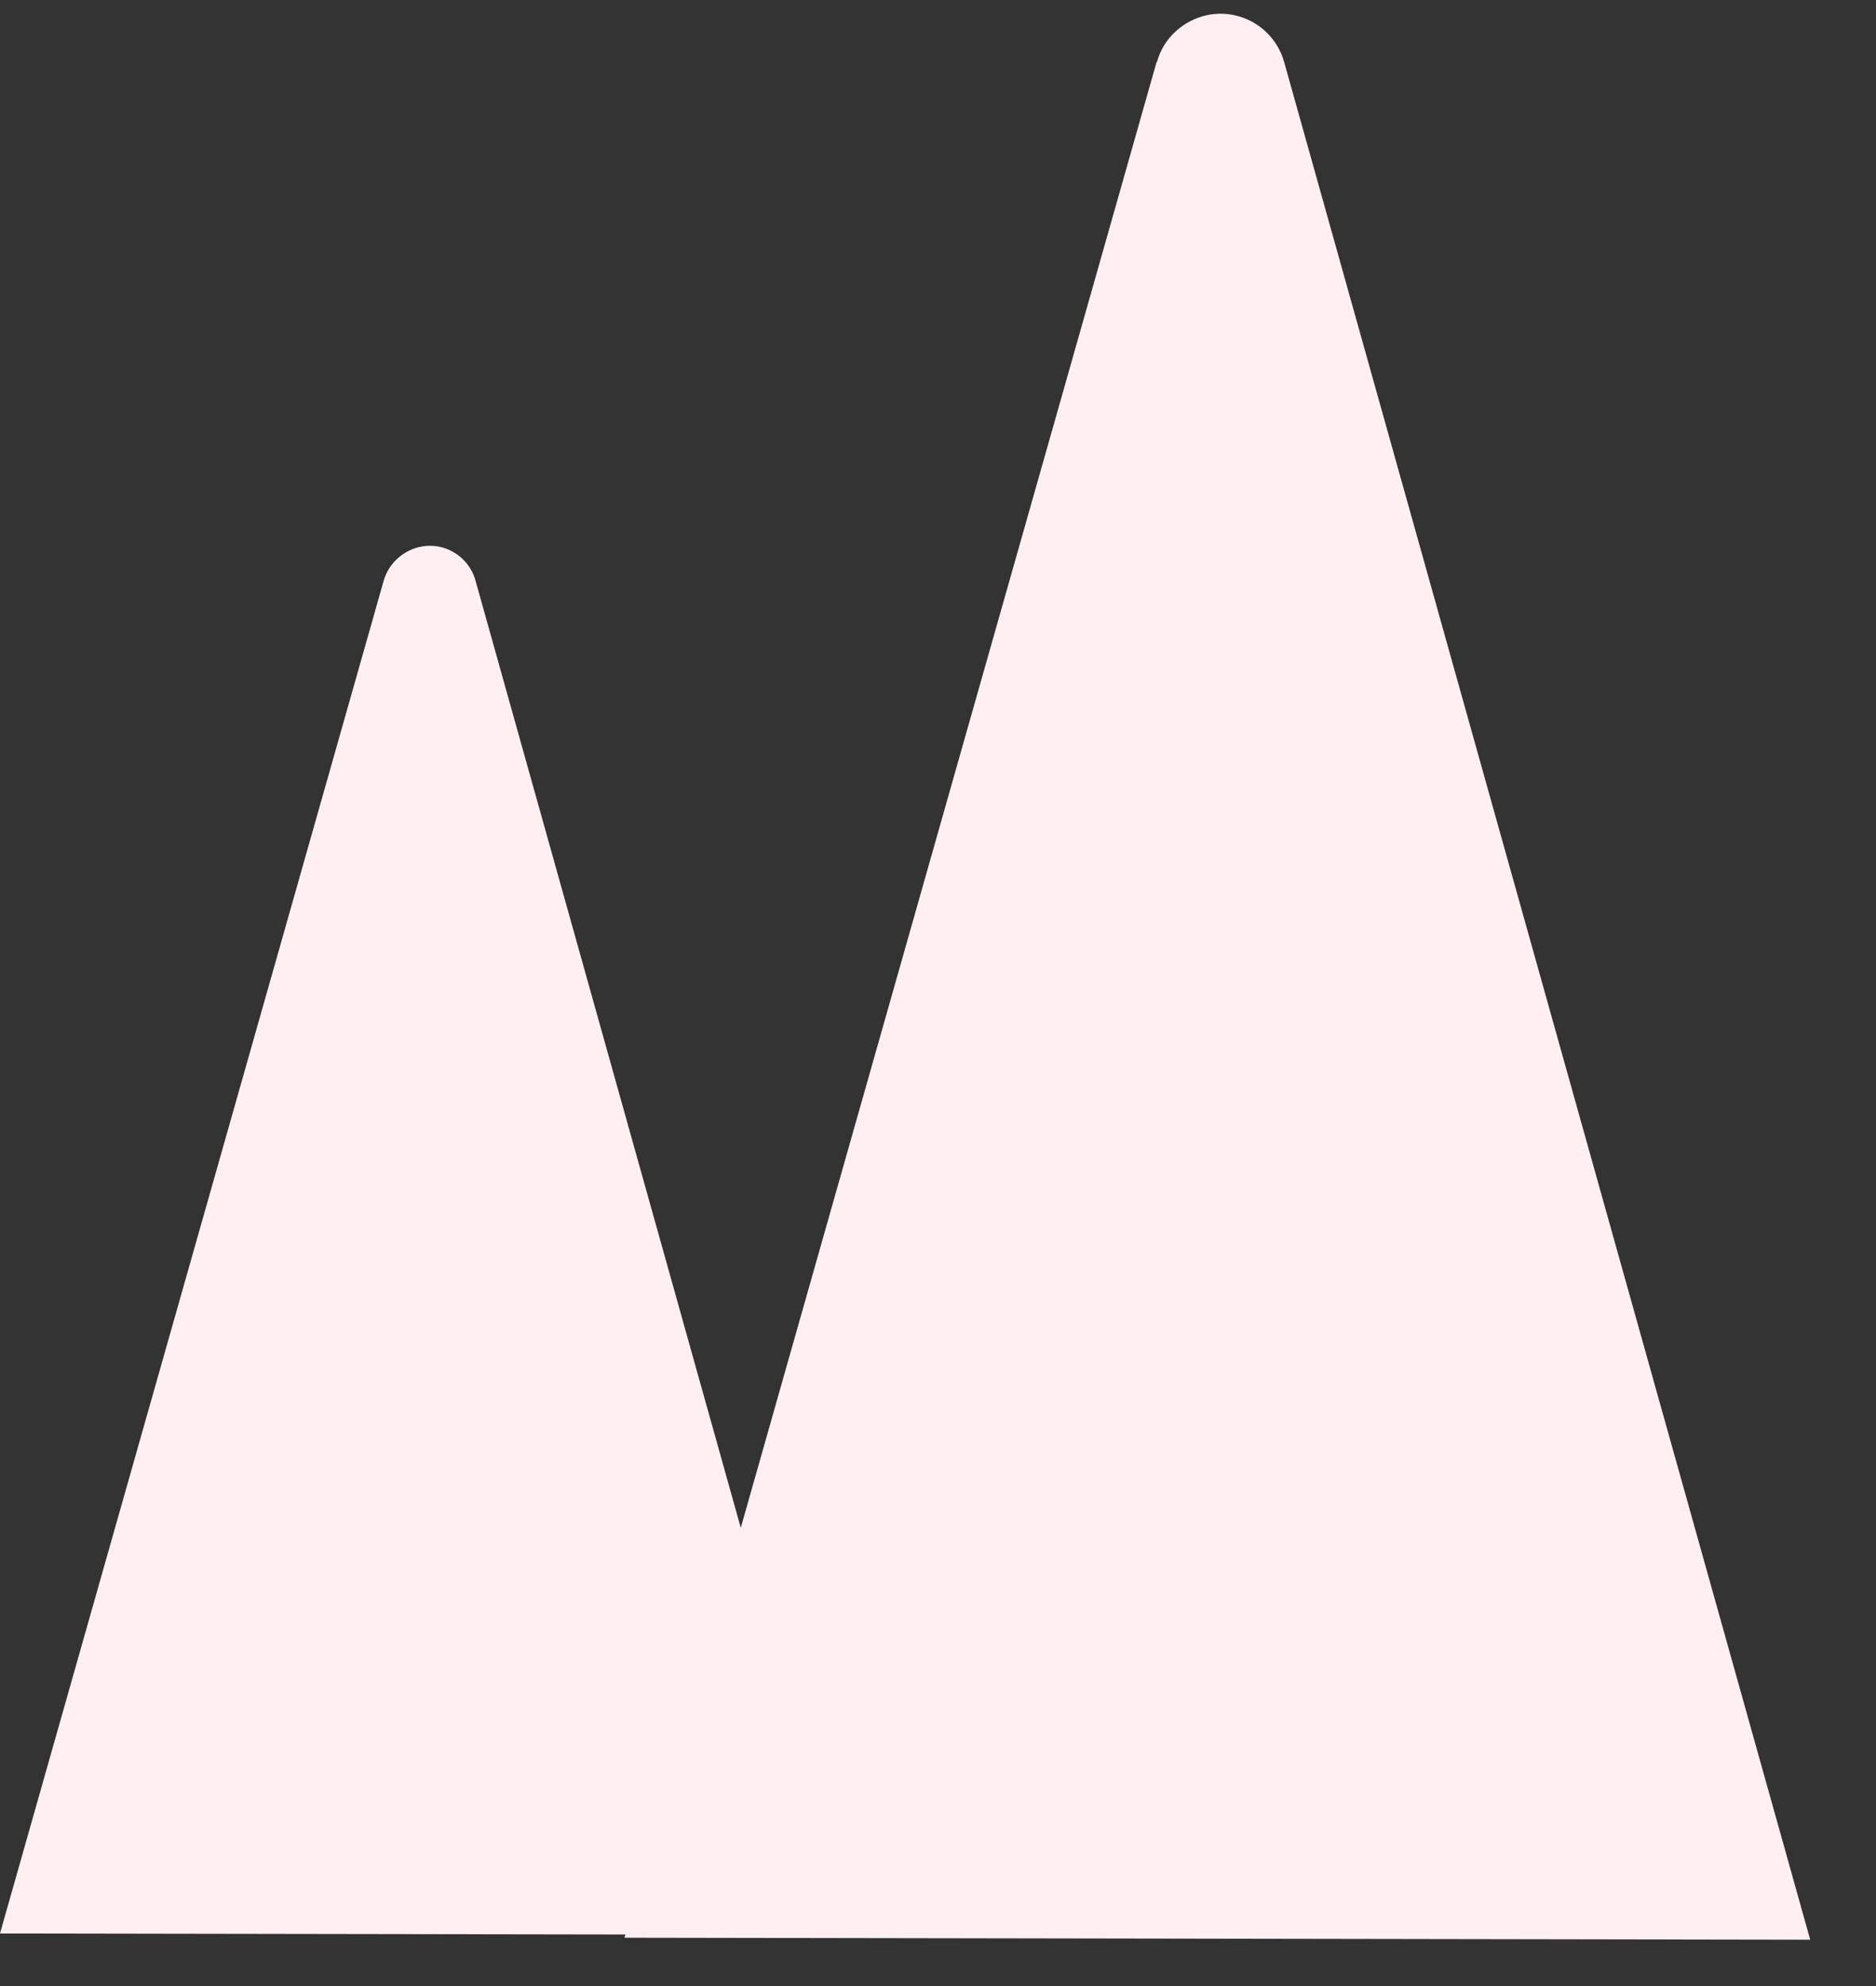 <svg width="85" height="90" viewBox="0 0 85 90" fill="none" xmlns="http://www.w3.org/2000/svg">
<rect x="0" y="0" width="85" height="90" fill="#333333" stroke="none"/>
<path d="M52.404 2.81L28.295 87.81L82.019 87.901L58.185 2.815C57.738 1.218 56.089 0.287 54.493 0.735C53.493 1.024 52.69 1.806 52.421 2.81" fill="#FFEFF2"/>
<path d="M17.384 26.317L-0 87.617L38.73 87.681L21.546 26.316C21.227 25.157 20.025 24.482 18.884 24.82C18.165 25.029 17.594 25.59 17.384 26.317Z" fill="#FFEFF2"/>
</svg>
